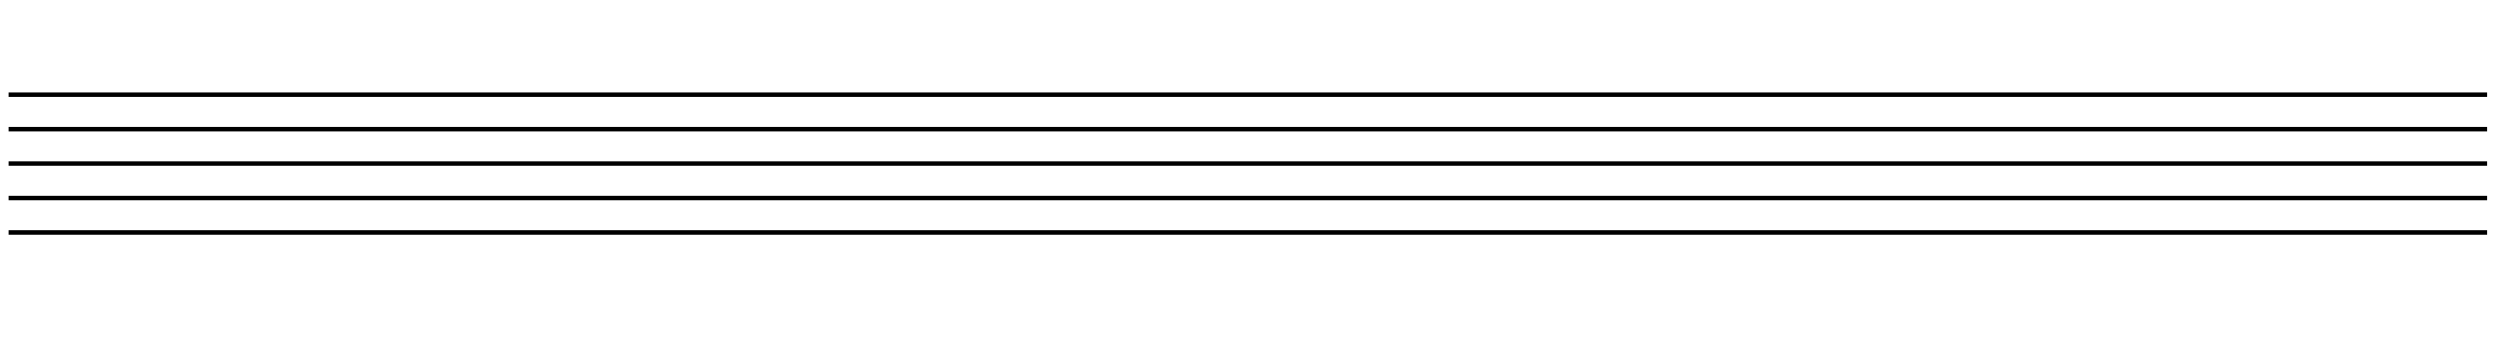<svg xmlns="http://www.w3.org/2000/svg" xmlns:xlink="http://www.w3.org/1999/xlink" height="84" width="580.625">
	<g transform="translate(2 2)">
		<path d="M0 51.46L0 52.52L24.00 52.52L24.00 51.46ZM24.00 28.52L24.00 27.48L0 27.48L0 28.52ZM24.00 36.50L24.00 35.47L0 35.47L0 36.50ZM0 43.48L0 44.51L24.00 44.51L24.00 43.48ZM24.00 20.51L24.00 19.47L0 19.47L0 20.51ZM31.99 20.51L31.99 19.47L23.98 19.47L23.98 20.51ZM31.99 28.52L31.99 27.48L23.98 27.48L23.98 28.52ZM23.98 51.46L23.98 52.52L31.99 52.52L31.99 51.46ZM31.99 36.50L31.99 35.47L23.98 35.47L23.98 36.50ZM23.98 43.48L23.98 44.51L31.99 44.51L31.99 43.48ZM47.97 20.51L47.97 19.47L31.97 19.47L31.97 20.51ZM47.97 28.52L47.97 27.48L31.97 27.48L31.97 28.52ZM31.97 51.46L31.97 52.52L47.97 52.52L47.97 51.46ZM47.97 36.50L47.97 35.47L31.97 35.47L31.97 36.50ZM31.97 43.48L31.97 44.51L47.97 44.51L47.97 43.48ZM47.97 51.46L47.97 52.52L71.97 52.52L71.97 51.46ZM71.97 28.52L71.97 27.48L47.97 27.48L47.97 28.52ZM71.97 36.50L71.97 35.47L47.97 35.47L47.97 36.50ZM47.97 43.48L47.97 44.51L71.97 44.51L71.97 43.48ZM71.97 20.51L71.97 19.47L47.97 19.47L47.97 20.51ZM79.96 20.51L79.96 19.47L71.95 19.47L71.95 20.51ZM79.96 28.52L79.96 27.48L71.95 27.48L71.95 28.52ZM71.95 51.46L71.95 52.52L79.96 52.52L79.96 51.46ZM79.96 36.50L79.96 35.47L71.95 35.47L71.95 36.50ZM71.95 43.48L71.95 44.51L79.96 44.51L79.96 43.48ZM95.94 20.51L95.94 19.47L79.94 19.47L79.94 20.51ZM95.94 28.52L95.94 27.48L79.94 27.48L79.94 28.52ZM79.94 51.46L79.94 52.52L95.94 52.52L95.94 51.46ZM95.94 36.50L95.94 35.47L79.94 35.47L79.94 36.50ZM79.94 43.48L79.94 44.51L95.94 44.51L95.94 43.48ZM95.94 51.46L95.94 52.52L119.94 52.52L119.94 51.46ZM119.94 28.52L119.94 27.48L95.94 27.48L95.94 28.52ZM119.94 36.50L119.94 35.47L95.94 35.47L95.94 36.50ZM95.94 43.48L95.94 44.51L119.94 44.51L119.94 43.48ZM119.94 20.51L119.94 19.47L95.94 19.47L95.94 20.51ZM127.93 20.51L127.93 19.47L119.92 19.47L119.92 20.51ZM127.93 28.52L127.93 27.48L119.92 27.48L119.92 28.52ZM119.92 51.46L119.92 52.52L127.93 52.52L127.93 51.46ZM127.93 36.50L127.93 35.47L119.92 35.47L119.92 36.50ZM119.92 43.48L119.92 44.51L127.93 44.51L127.93 43.48ZM143.91 20.51L143.91 19.47L127.91 19.47L127.91 20.51ZM143.91 28.52L143.91 27.48L127.91 27.48L127.91 28.52ZM127.91 51.46L127.91 52.52L143.91 52.52L143.91 51.46ZM143.91 36.50L143.91 35.47L127.91 35.47L127.91 36.50ZM127.91 43.48L127.91 44.51L143.91 44.51L143.91 43.48ZM143.91 51.46L143.91 52.52L167.91 52.52L167.91 51.46ZM167.91 28.52L167.91 27.48L143.91 27.48L143.91 28.52ZM167.91 36.50L167.91 35.47L143.91 35.47L143.91 36.50ZM143.91 43.48L143.91 44.51L167.91 44.51L167.91 43.48ZM167.91 20.51L167.91 19.47L143.91 19.47L143.91 20.51ZM175.90 20.51L175.90 19.47L167.89 19.47L167.89 20.51ZM175.90 28.52L175.90 27.48L167.89 27.48L167.89 28.52ZM167.89 51.46L167.89 52.52L175.90 52.52L175.90 51.46ZM175.90 36.50L175.90 35.47L167.89 35.47L167.89 36.50ZM167.89 43.48L167.89 44.51L175.90 44.51L175.90 43.48ZM191.88 20.51L191.88 19.47L175.88 19.47L175.88 20.51ZM191.88 28.52L191.88 27.48L175.88 27.48L175.88 28.52ZM175.88 51.46L175.88 52.52L191.88 52.52L191.88 51.46ZM191.88 36.50L191.88 35.47L175.88 35.47L175.88 36.50ZM175.88 43.48L175.88 44.51L191.88 44.51L191.88 43.48ZM191.88 51.46L191.88 52.52L215.88 52.52L215.88 51.46ZM215.88 28.52L215.88 27.48L191.88 27.48L191.88 28.52ZM215.88 36.50L215.88 35.47L191.88 35.47L191.88 36.50ZM191.88 43.48L191.88 44.51L215.88 44.51L215.88 43.48ZM215.88 20.51L215.88 19.47L191.88 19.47L191.88 20.51ZM223.87 20.51L223.87 19.47L215.86 19.47L215.86 20.51ZM223.87 28.52L223.87 27.48L215.86 27.48L215.86 28.52ZM215.86 51.46L215.86 52.52L223.87 52.52L223.87 51.46ZM223.87 36.50L223.87 35.47L215.86 35.47L215.86 36.50ZM215.86 43.48L215.86 44.51L223.87 44.51L223.87 43.48ZM239.84 20.51L239.84 19.47L223.85 19.47L223.85 20.51ZM239.84 28.52L239.84 27.48L223.85 27.48L223.85 28.52ZM223.85 51.46L223.85 52.52L239.84 52.52L239.84 51.46ZM239.84 36.50L239.84 35.47L223.85 35.47L223.85 36.50ZM223.85 43.48L223.85 44.51L239.84 44.51L239.84 43.48ZM239.84 51.46L239.84 52.52L263.85 52.52L263.85 51.46ZM263.85 28.52L263.85 27.48L239.84 27.48L239.84 28.52ZM263.85 36.50L263.85 35.47L239.84 35.47L239.84 36.50ZM239.84 43.48L239.84 44.51L263.85 44.51L263.85 43.48ZM263.85 20.51L263.85 19.47L239.84 19.47L239.84 20.51ZM271.84 20.51L271.84 19.47L263.83 19.47L263.83 20.51ZM271.84 28.52L271.84 27.48L263.83 27.48L263.83 28.52ZM263.83 51.46L263.83 52.52L271.84 52.52L271.84 51.46ZM271.84 36.50L271.84 35.47L263.83 35.47L263.83 36.50ZM263.83 43.48L263.83 44.51L271.84 44.51L271.84 43.48ZM287.81 20.51L287.81 19.47L271.82 19.47L271.82 20.51ZM287.81 28.52L287.81 27.48L271.82 27.48L271.82 28.52ZM271.82 51.46L271.82 52.52L287.81 52.52L287.81 51.46ZM287.81 36.50L287.81 35.47L271.82 35.47L271.82 36.50ZM271.82 43.48L271.82 44.51L287.81 44.51L287.81 43.48ZM287.81 51.46L287.81 52.52L311.82 52.52L311.82 51.46ZM311.82 28.52L311.82 27.48L287.81 27.48L287.81 28.52ZM311.82 36.50L311.82 35.47L287.81 35.47L287.81 36.50ZM287.81 43.48L287.81 44.51L311.82 44.51L311.82 43.48ZM311.82 20.51L311.82 19.47L287.81 19.47L287.81 20.51ZM319.80 20.51L319.80 19.47L311.80 19.47L311.80 20.51ZM319.80 28.52L319.80 27.48L311.80 27.48L311.80 28.52ZM311.80 51.46L311.80 52.52L319.80 52.52L319.80 51.46ZM319.80 36.50L319.80 35.47L311.80 35.47L311.80 36.50ZM311.80 43.48L311.80 44.51L319.80 44.51L319.80 43.48ZM335.78 20.51L335.78 19.47L319.79 19.47L319.79 20.51ZM335.78 28.52L335.78 27.48L319.79 27.48L319.79 28.52ZM319.79 51.46L319.79 52.52L335.78 52.52L335.78 51.46ZM335.78 36.50L335.78 35.47L319.79 35.47L319.79 36.50ZM319.79 43.48L319.79 44.51L335.78 44.51L335.78 43.48ZM335.78 51.46L335.78 52.52L359.79 52.52L359.79 51.46ZM359.79 28.52L359.79 27.48L335.78 27.48L335.78 28.52ZM359.79 36.50L359.79 35.47L335.78 35.47L335.78 36.50ZM335.78 43.48L335.78 44.51L359.79 44.51L359.79 43.48ZM359.79 20.51L359.79 19.47L335.78 19.47L335.78 20.51ZM367.77 20.51L367.77 19.47L359.77 19.47L359.77 20.51ZM367.77 28.52L367.77 27.48L359.77 27.48L359.77 28.52ZM359.77 51.46L359.77 52.52L367.77 52.52L367.77 51.46ZM367.77 36.50L367.77 35.47L359.77 35.47L359.77 36.50ZM359.77 43.48L359.77 44.51L367.77 44.51L367.77 43.48ZM383.75 20.51L383.75 19.47L367.75 19.47L367.75 20.51ZM383.75 28.52L383.75 27.48L367.75 27.48L367.75 28.52ZM367.75 51.46L367.75 52.52L383.75 52.52L383.75 51.46ZM383.75 36.50L383.75 35.47L367.75 35.47L367.75 36.50ZM367.75 43.48L367.75 44.51L383.75 44.51L383.75 43.48ZM383.75 51.46L383.75 52.52L407.75 52.52L407.75 51.46ZM407.75 28.52L407.75 27.48L383.75 27.48L383.75 28.52ZM407.75 36.50L407.75 35.47L383.75 35.47L383.75 36.50ZM383.75 43.48L383.75 44.51L407.75 44.51L407.75 43.48ZM407.75 20.51L407.75 19.47L383.75 19.47L383.75 20.51ZM415.74 20.51L415.74 19.47L407.73 19.47L407.73 20.51ZM415.74 28.52L415.74 27.48L407.73 27.48L407.73 28.52ZM407.73 51.46L407.73 52.52L415.74 52.52L415.74 51.46ZM415.74 36.50L415.74 35.47L407.73 35.47L407.73 36.50ZM407.73 43.48L407.73 44.51L415.74 44.51L415.74 43.48ZM431.72 20.51L431.72 19.47L415.72 19.47L415.72 20.51ZM431.72 28.52L431.72 27.48L415.72 27.48L415.72 28.52ZM415.72 51.46L415.72 52.52L431.72 52.52L431.72 51.46ZM431.72 36.50L431.72 35.47L415.72 35.47L415.72 36.50ZM415.72 43.48L415.72 44.51L431.72 44.51L431.72 43.48ZM431.72 51.46L431.72 52.52L455.72 52.52L455.72 51.46ZM455.72 28.52L455.72 27.48L431.72 27.48L431.72 28.52ZM455.72 36.50L455.72 35.47L431.72 35.47L431.72 36.50ZM431.72 43.48L431.72 44.51L455.72 44.51L455.72 43.48ZM455.72 20.51L455.72 19.47L431.72 19.47L431.72 20.51ZM463.71 20.51L463.71 19.47L455.70 19.47L455.70 20.51ZM463.71 28.52L463.71 27.48L455.70 27.48L455.70 28.52ZM455.70 51.46L455.70 52.52L463.71 52.52L463.71 51.46ZM463.71 36.50L463.71 35.47L455.70 35.47L455.70 36.50ZM455.70 43.48L455.70 44.51L463.71 44.51L463.71 43.48ZM479.69 20.51L479.69 19.47L463.69 19.47L463.69 20.51ZM479.69 28.52L479.69 27.48L463.69 27.48L463.69 28.52ZM463.69 51.46L463.69 52.52L479.69 52.52L479.69 51.46ZM479.69 36.50L479.69 35.47L463.69 35.47L463.69 36.50ZM463.69 43.48L463.69 44.51L479.69 44.51L479.69 43.48ZM479.69 51.46L479.69 52.52L503.69 52.52L503.69 51.46ZM503.69 28.52L503.69 27.48L479.69 27.48L479.69 28.52ZM503.69 36.50L503.69 35.47L479.69 35.47L479.69 36.50ZM479.69 43.48L479.69 44.51L503.69 44.51L503.69 43.48ZM503.69 20.51L503.69 19.47L479.69 19.47L479.69 20.51ZM511.68 20.51L511.68 19.47L503.67 19.47L503.67 20.51ZM511.68 28.52L511.68 27.48L503.67 27.48L503.67 28.52ZM503.67 51.46L503.67 52.52L511.68 52.52L511.68 51.46ZM511.68 36.50L511.68 35.47L503.67 35.47L503.67 36.50ZM503.67 43.48L503.67 44.51L511.68 44.51L511.68 43.48ZM527.66 20.51L527.66 19.47L511.66 19.47L511.66 20.51ZM527.66 28.52L527.66 27.48L511.66 27.48L511.66 28.52ZM511.66 51.46L511.66 52.52L527.66 52.52L527.66 51.46ZM527.66 36.50L527.66 35.47L511.66 35.47L511.66 36.50ZM511.66 43.48L511.66 44.51L527.66 44.51L527.66 43.48ZM527.66 51.46L527.66 52.52L551.66 52.52L551.66 51.46ZM551.66 28.52L551.66 27.48L527.66 27.48L527.66 28.52ZM551.66 36.50L551.66 35.47L527.66 35.47L527.66 36.50ZM527.66 43.48L527.66 44.51L551.66 44.51L551.66 43.48ZM551.66 20.51L551.66 19.47L527.66 19.47L527.66 20.51ZM559.65 20.51L559.65 19.47L551.64 19.47L551.64 20.51ZM559.65 28.52L559.65 27.48L551.64 27.48L551.64 28.52ZM551.64 51.46L551.64 52.52L559.65 52.52L559.65 51.46ZM559.65 36.50L559.65 35.47L551.64 35.47L551.64 36.50ZM551.64 43.48L551.64 44.51L559.65 44.51L559.65 43.48ZM575.63 20.51L575.63 19.47L559.63 19.47L559.63 20.51ZM575.63 28.52L575.63 27.48L559.63 27.48L559.63 28.52ZM559.63 51.46L559.63 52.52L575.63 52.52L575.63 51.46ZM575.63 36.50L575.63 35.47L559.63 35.47L559.63 36.50ZM559.63 43.48L559.63 44.51L575.63 44.51L575.63 43.48Z"/>
	</g>
</svg>